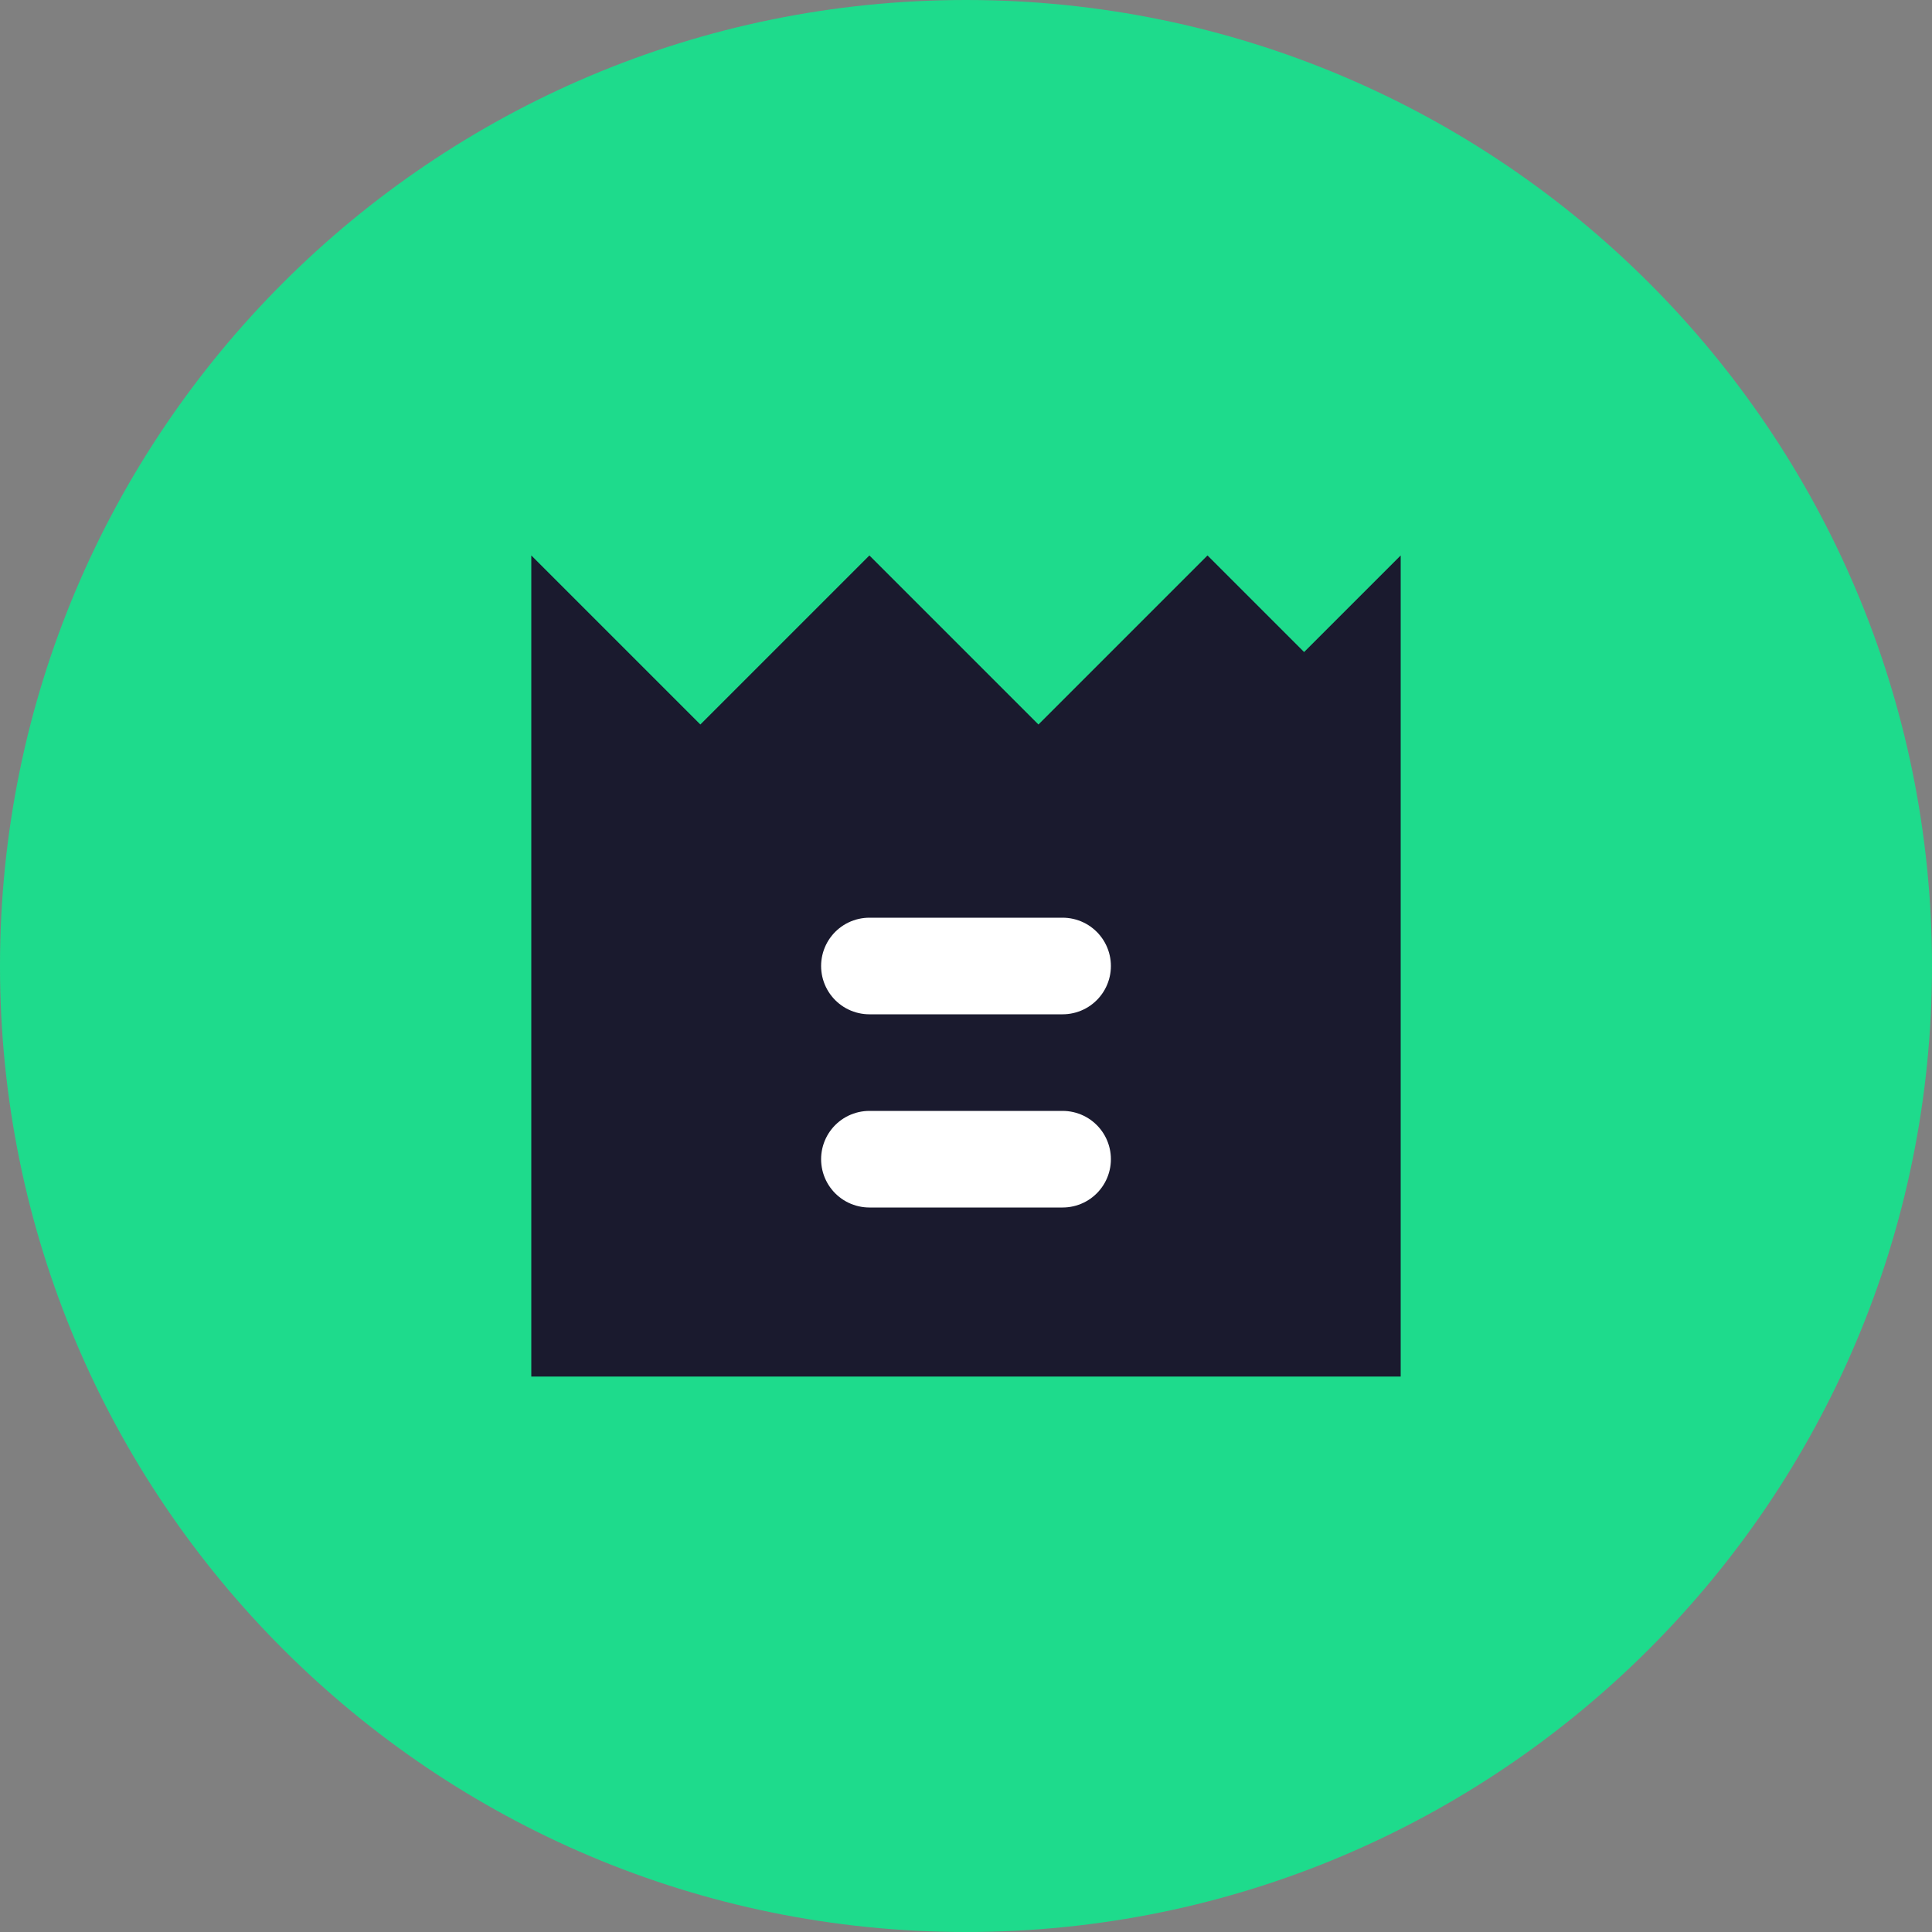 <?xml version="1.0" encoding="UTF-8"?>
<svg width="40" height="40" viewBox="0 0 40 40" fill="none" xmlns="http://www.w3.org/2000/svg">
  <rect x="0" y="0" width="40" height="40" fill="#808080" stroke="none"/>
  <path d="M20 0C8.954 0 0 8.954 0 20C0 31.046 8.954 40 20 40C31.046 40 40 31.046 40 20C40 8.954 31.046 0 20 0Z" fill="#1EDB8C"/>
  <path d="M28.5 15L25 11.5L21.5 15L18 11.5L14.5 15L11 11.5V28.5H29V11.5L25.5 15H28.5Z" fill="#1A1A2E"/>
  <path d="M18 20H22M18 24H22" stroke="white" stroke-width="2" stroke-linecap="round"/>
</svg>
